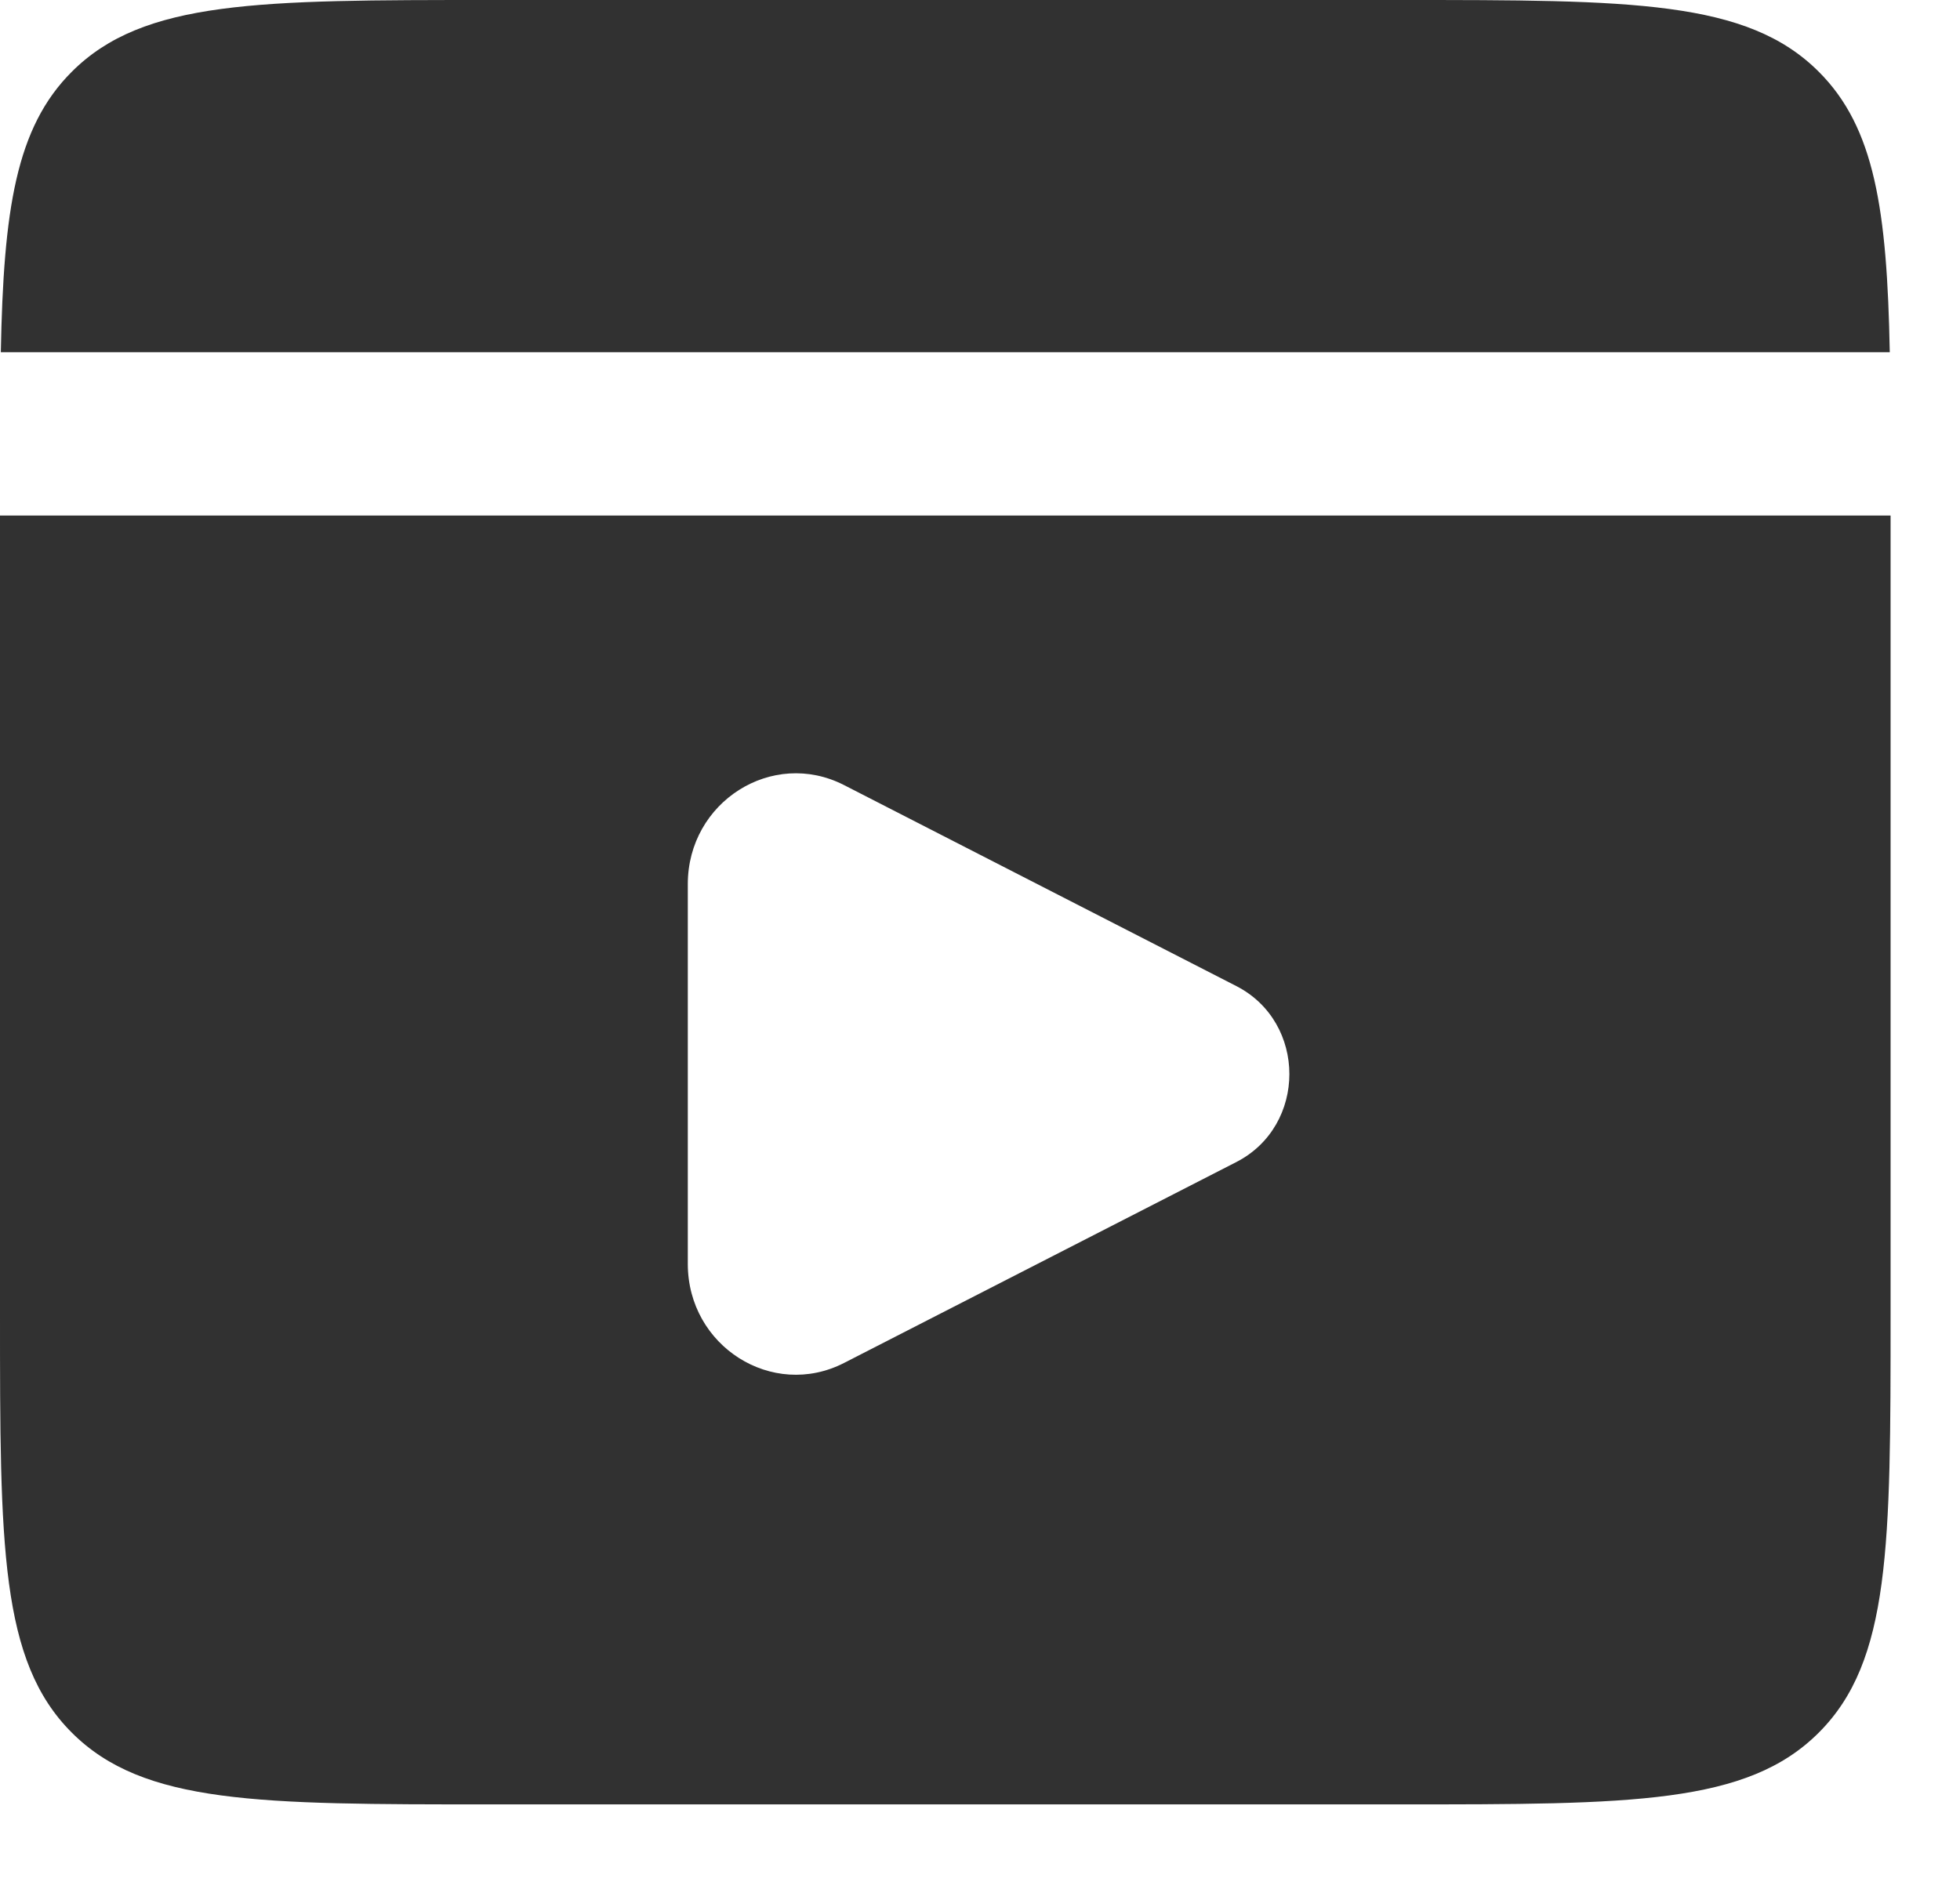 <svg width="24" height="23" viewBox="0 0 24 23" fill="none" xmlns="http://www.w3.org/2000/svg">
<path fill-rule="evenodd" clip-rule="evenodd" d="M0.01 4.314C0.043 2.569 0.195 1.562 0.879 0.879C1.757 0 3.172 0 6 0H17.15C19.978 0 21.393 0 22.271 0.879C22.955 1.562 23.107 2.569 23.14 4.314H0.01ZM0 6.314V16.1C0 18.928 0 20.343 0.879 21.221C1.757 22.1 3.172 22.1 6 22.1H17.15C19.978 22.1 21.393 22.1 22.271 21.221C23.15 20.343 23.15 18.928 23.15 16.1V6.314H0ZM15.138 12.077L10.336 9.616C9.457 9.165 8.422 9.821 8.422 10.829V15.48C8.422 16.488 9.457 17.144 10.336 16.693L15.138 14.233C16.005 13.789 16.005 12.521 15.138 12.077Z" fill="#313131"/>
</svg>
